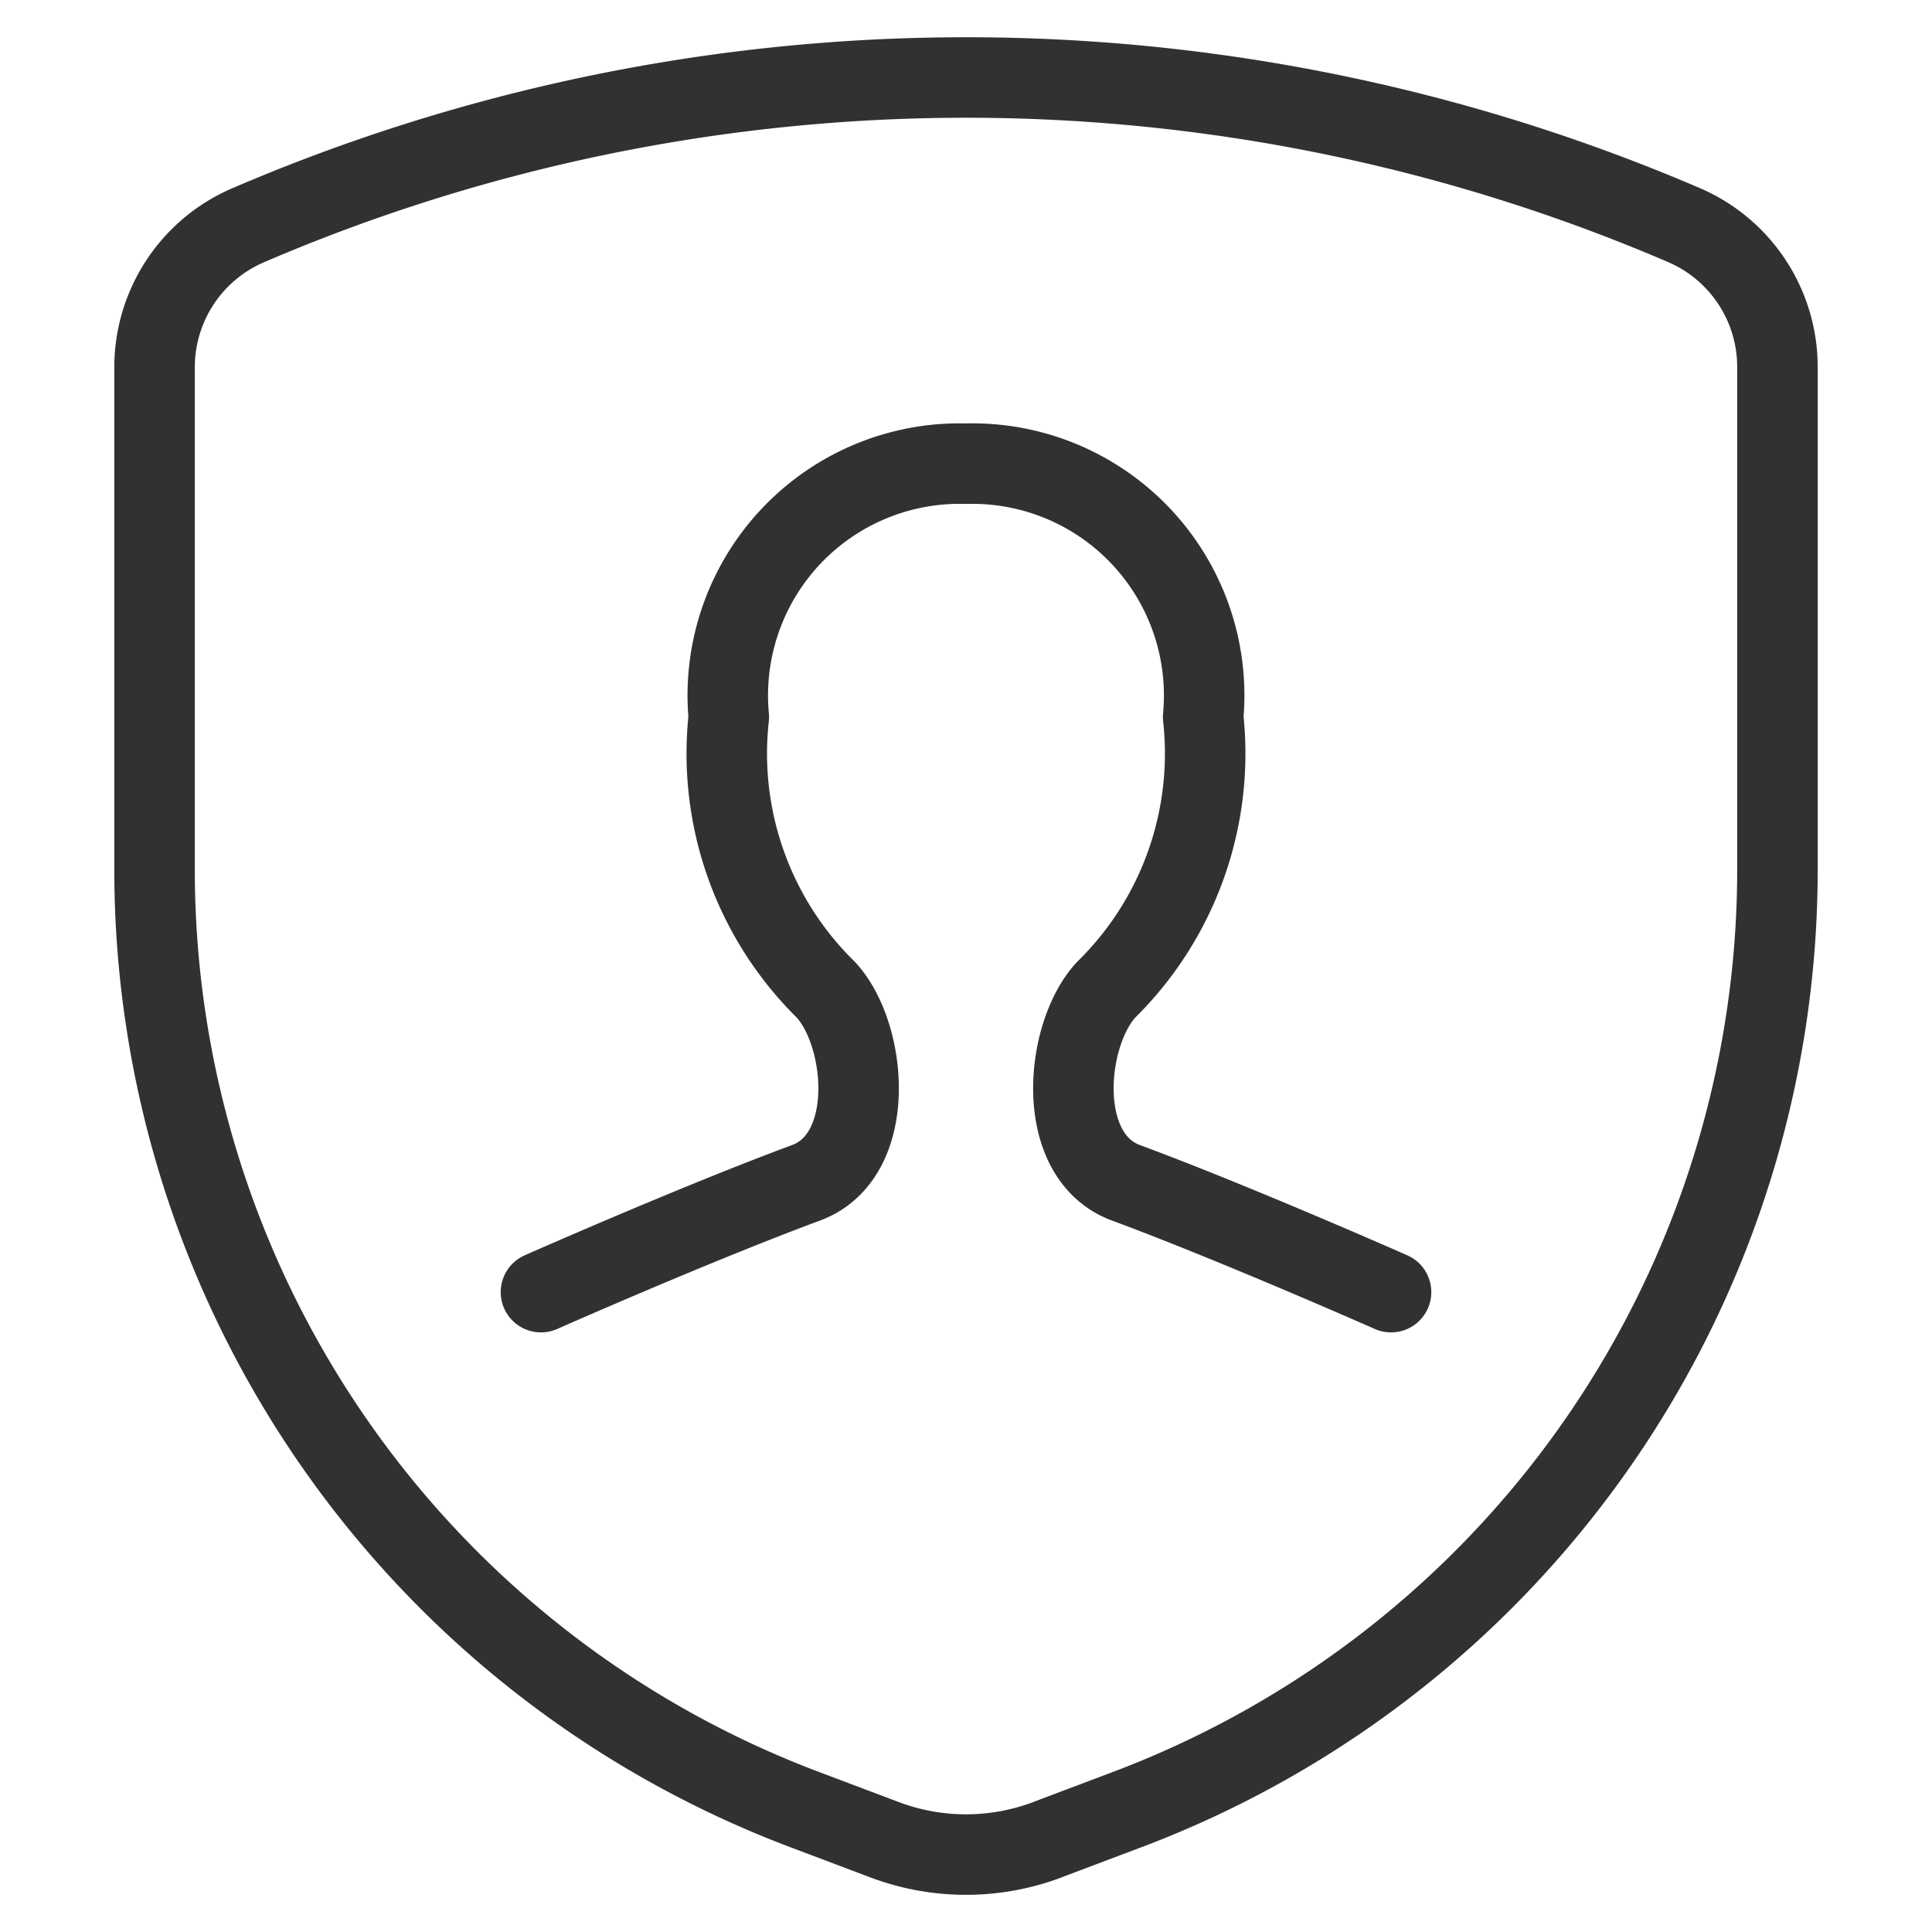<svg xmlns="http://www.w3.org/2000/svg" width="36" height="36"><g fill="none" fill-rule="evenodd" stroke="#313131" stroke-linecap="round" stroke-linejoin="round" stroke-width="1.5"><path d="M25.92 24.077s-2.909-1.286-4.942-2.038c-1.334-.497-1.143-2.746-.372-3.591a6.17 6.17 0 001.813-5.086A4.32 4.32 0 0018 8.64a4.32 4.32 0 00-4.42 4.722 6.17 6.17 0 001.814 5.086c.771.845.962 3.094-.372 3.591-2.033.752-4.942 2.038-4.942 2.038"/><path d="M19.538 34.272l1.526-.576A18.72 18.72 0 0033.12 16.201v-9.36A2.878 2.878 0 0031.392 4.2a33.893 33.893 0 00-26.775 0A2.88 2.88 0 002.88 6.84v9.36a18.72 18.72 0 0012.056 17.497l1.526.576c.99.379 2.085.379 3.076 0z"/></g></svg>